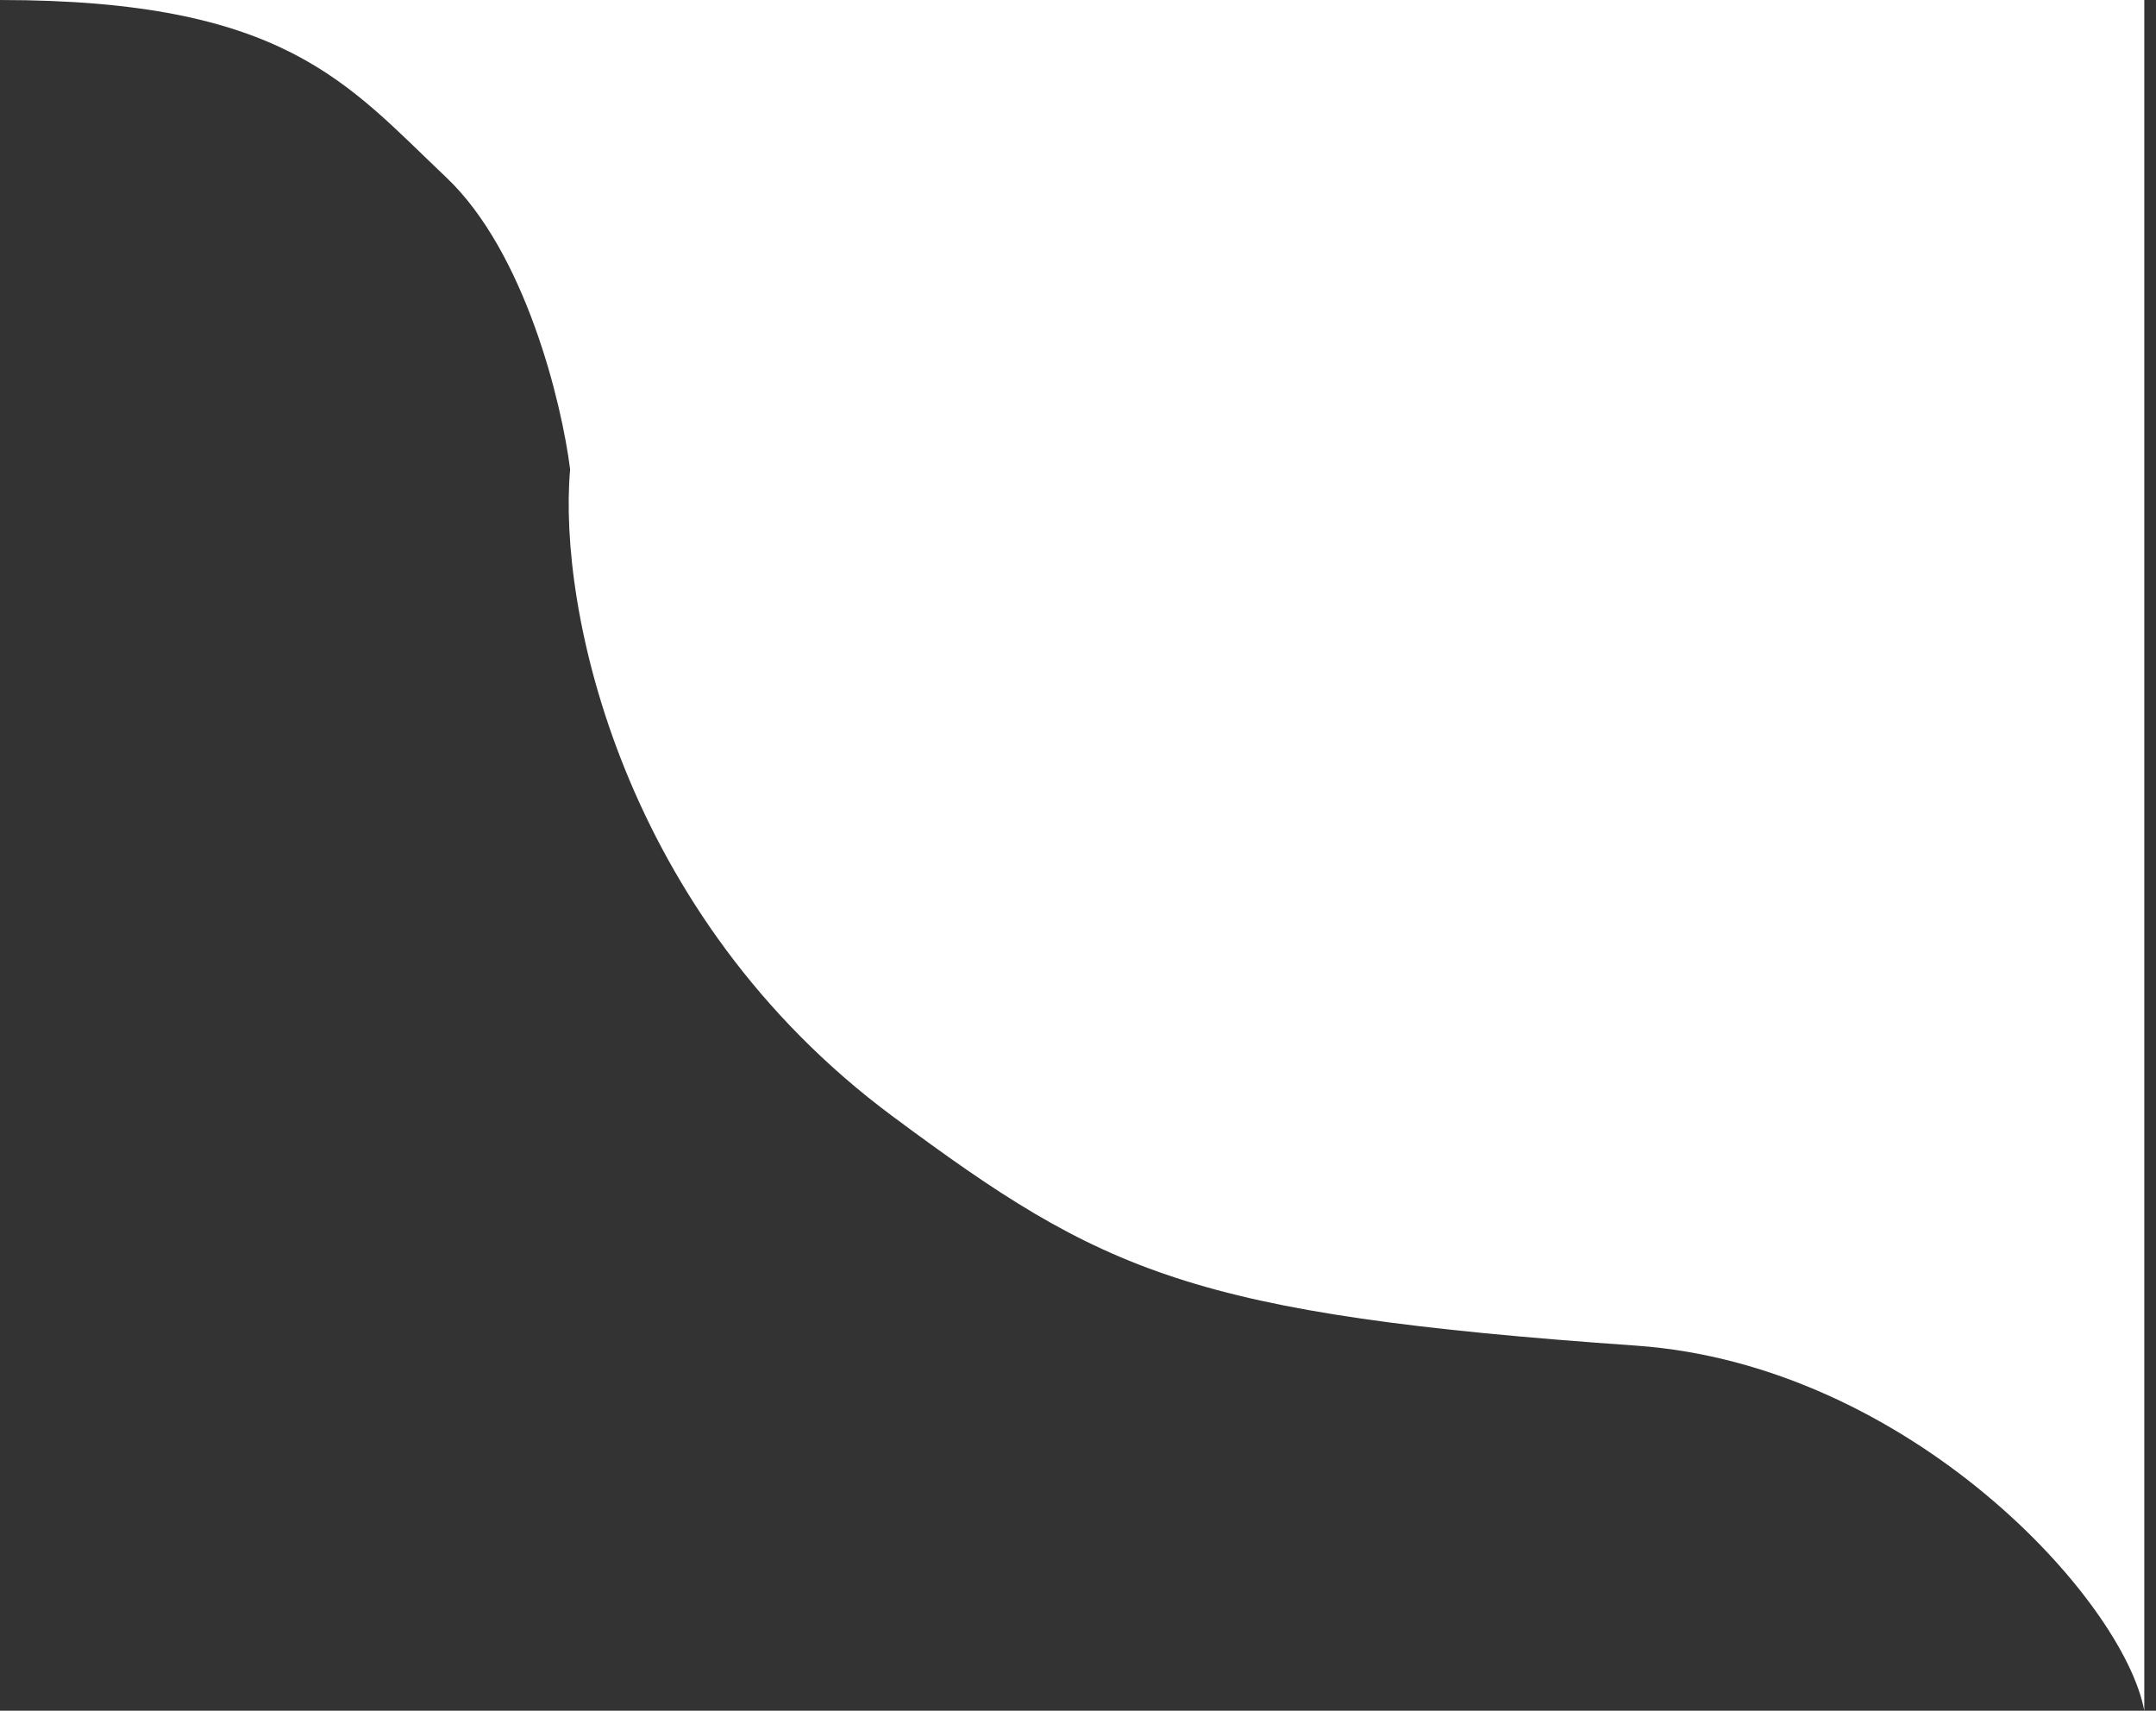 <svg width="184" height="146" viewBox="0 0 184 146" fill="none" xmlns="http://www.w3.org/2000/svg">
<rect x="0" y="0" width="184" height="146" fill="#333333" stroke="none"/>
<path d="M139.63 114.841C162.903 116.474 181.237 136.504 183 146V-3.8147e-06H0C24.33 -3.8147e-06 29.616 7.122 38.078 15.134C44.848 21.544 47.951 34.423 48.657 40.061C47.599 51.931 53.061 78.104 76.16 95.256C94.144 108.61 101.548 112.171 139.63 114.841Z" fill="white"/>
</svg>

